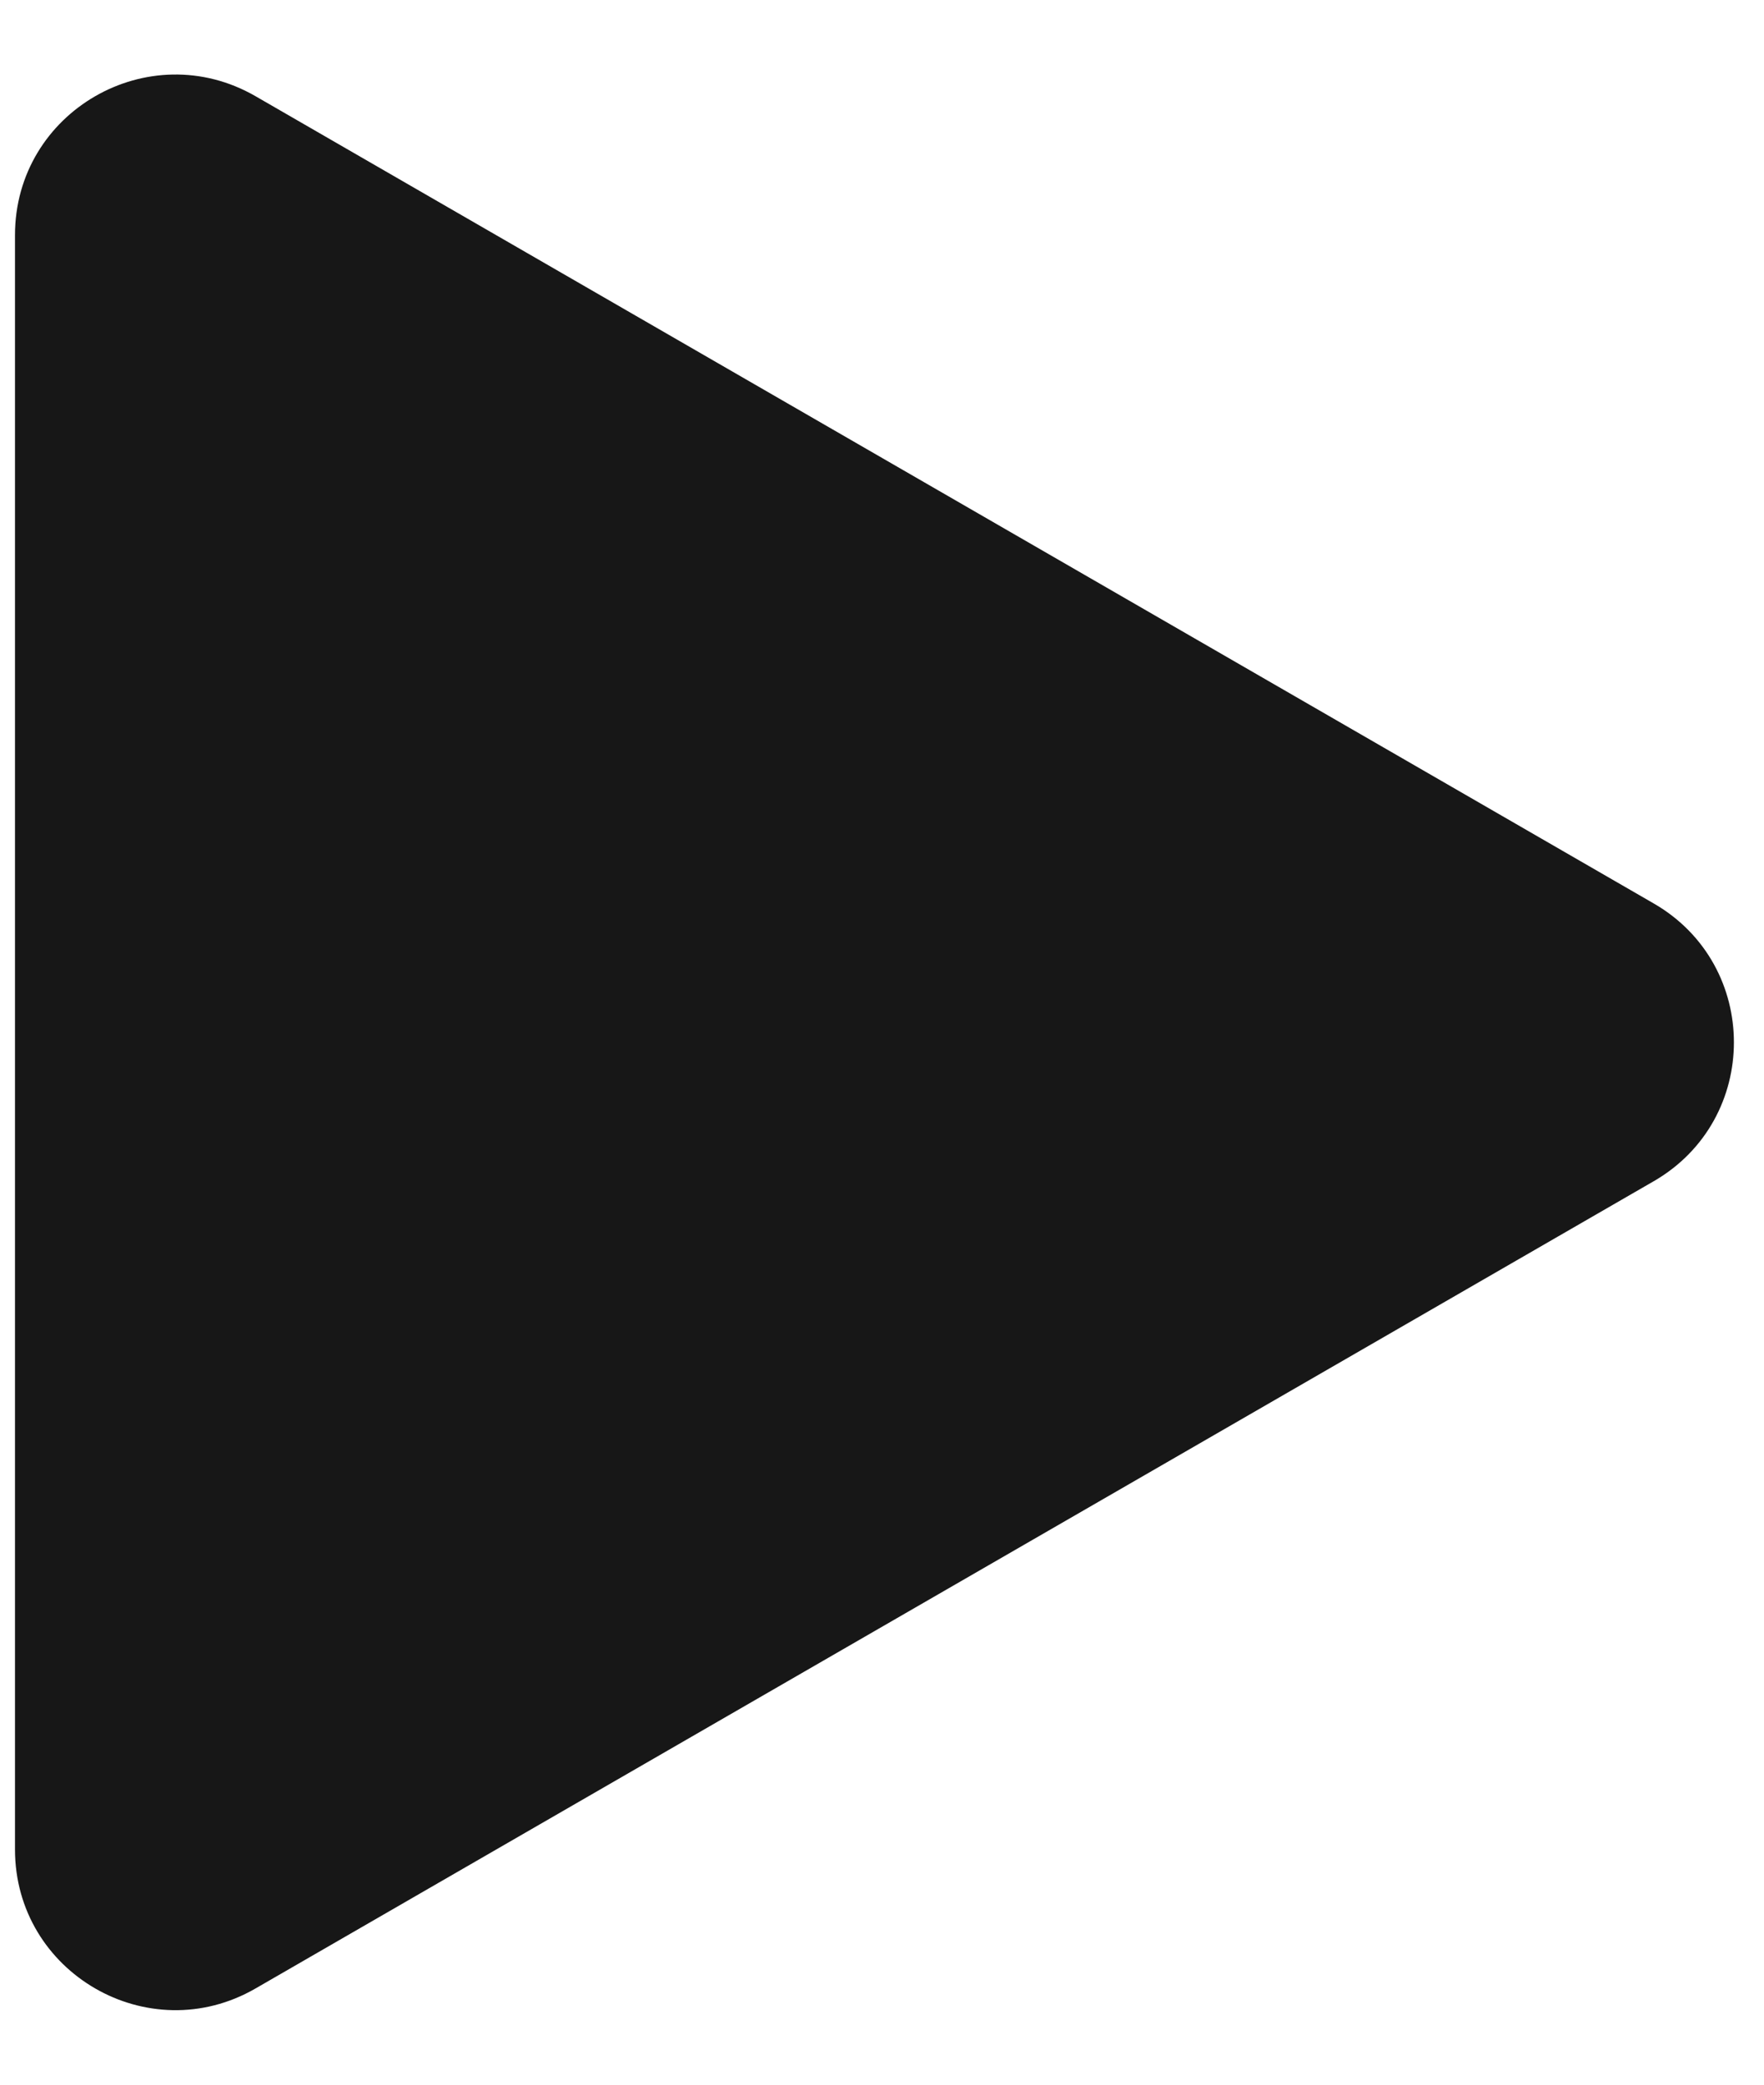 <?xml version="1.0" encoding="UTF-8"?> <svg xmlns="http://www.w3.org/2000/svg" width="22" height="26" fill="none"><path d="M20.625 11.268c1.333.77 1.333 2.694 0 3.464L3.187 24.8c-1.333.77-3-.193-3-1.733V2.932c0-1.54 1.667-2.501 3-1.732l17.438 10.068Z" fill="#171717"></path></svg> 